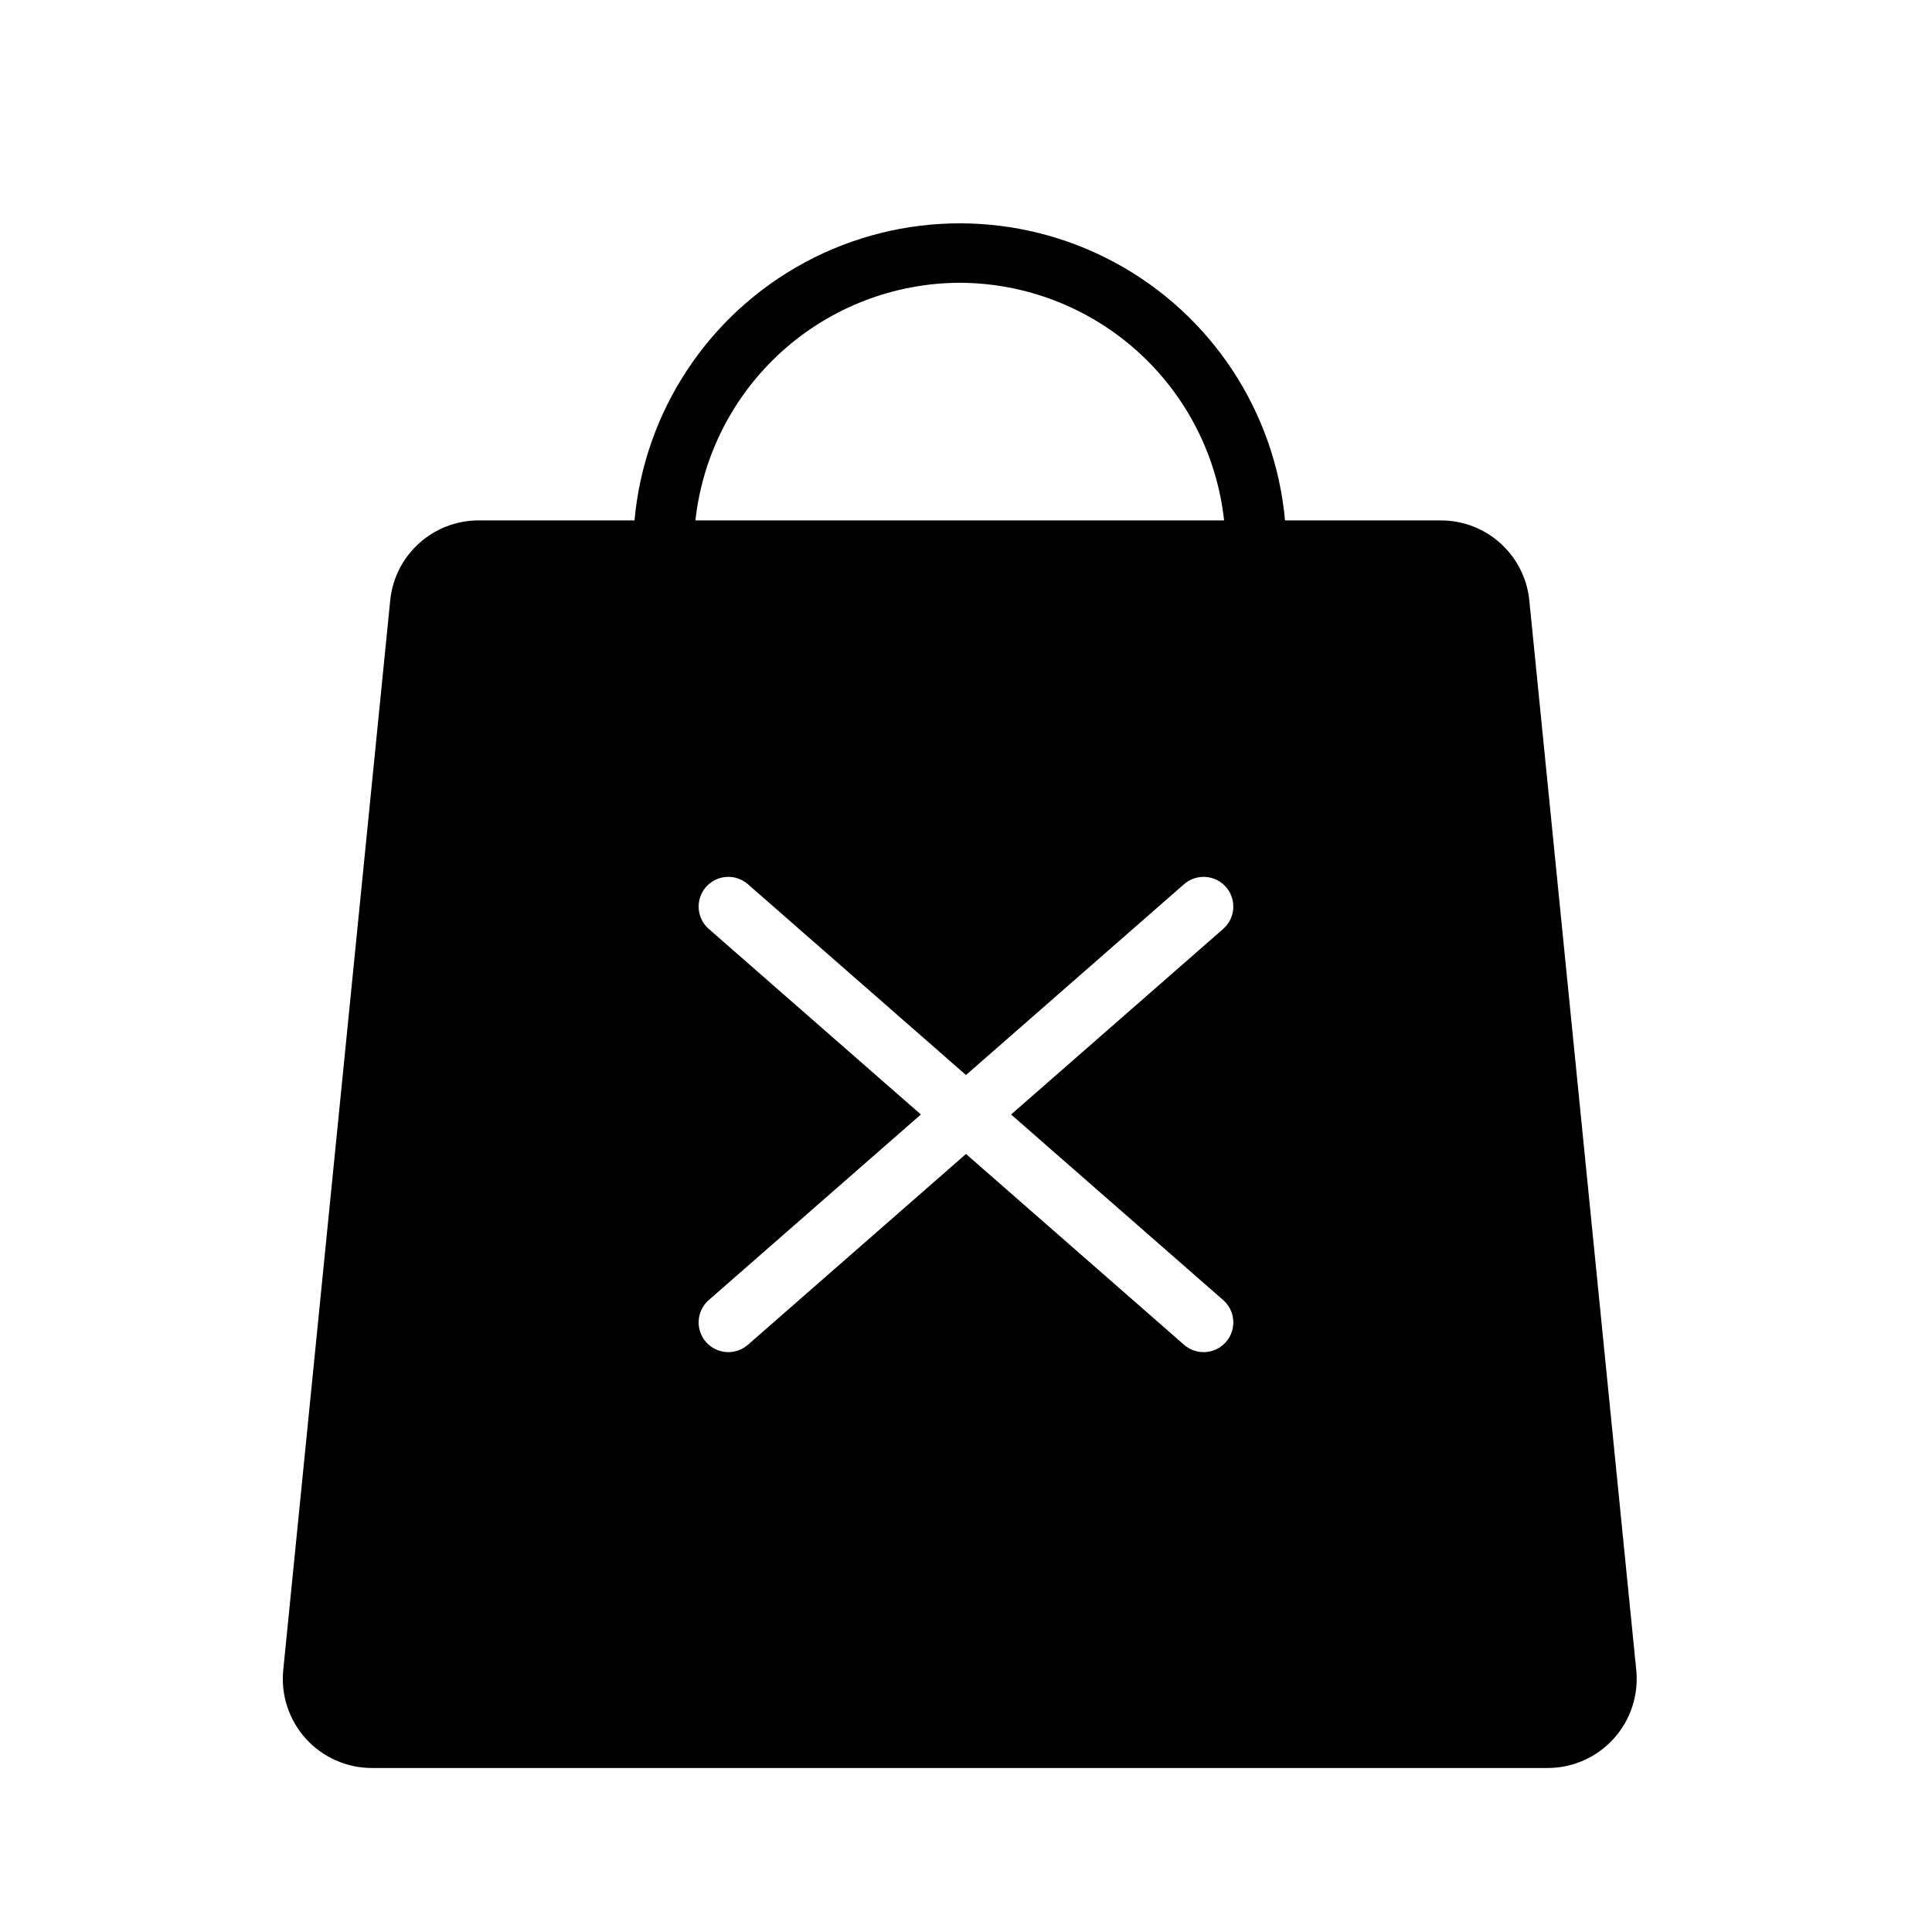 <?xml version="1.0" encoding="UTF-8"?>
<!-- Uploaded to: SVG Repo, www.svgrepo.com, Generator: SVG Repo Mixer Tools -->
<svg fill="#000000" width="800px" height="800px" version="1.1" viewBox="144 144 512 512" xmlns="http://www.w3.org/2000/svg">
 <path d="m549.29 303.17c-0.566-5.832-3.293-11.242-7.637-15.172s-10-6.098-15.859-6.082h-41.25c-2.625-28.945-19.605-54.641-45.203-68.406s-56.395-13.766-81.988 0c-25.598 13.766-42.578 39.461-45.203 68.406h-41.25c-5.863-0.02-11.52 2.152-15.863 6.086-4.348 3.93-7.07 9.344-7.633 15.18l-28.34 283.39v-0.004c-0.664 6.641 1.508 13.25 5.984 18.199 4.477 4.945 10.84 7.769 17.512 7.769h311.57c6.672 0.004 13.035-2.816 17.512-7.766 4.481-4.949 6.652-11.562 5.981-18.203zm-150.95-84.23c17.379 0.055 34.125 6.504 47.051 18.121 12.922 11.613 21.113 27.582 23.012 44.855h-140.11c1.898-17.27 10.086-33.238 23.008-44.855s29.668-18.066 47.043-18.121zm69.812 269.59c3.273 2.863 3.609 7.836 0.746 11.109-2.863 3.273-7.836 3.609-11.109 0.746l-57.793-50.57-57.793 50.57h-0.004c-3.273 2.863-8.246 2.527-11.109-0.746-2.859-3.273-2.527-8.246 0.746-11.109l56.207-49.176-56.207-49.176c-3.273-2.863-3.606-7.836-0.746-11.109 2.863-3.273 7.836-3.609 11.109-0.746l57.797 50.57 57.793-50.57c3.273-2.863 8.246-2.527 11.109 0.746 2.863 3.273 2.527 8.246-0.746 11.109l-56.203 49.176z"/>
</svg>